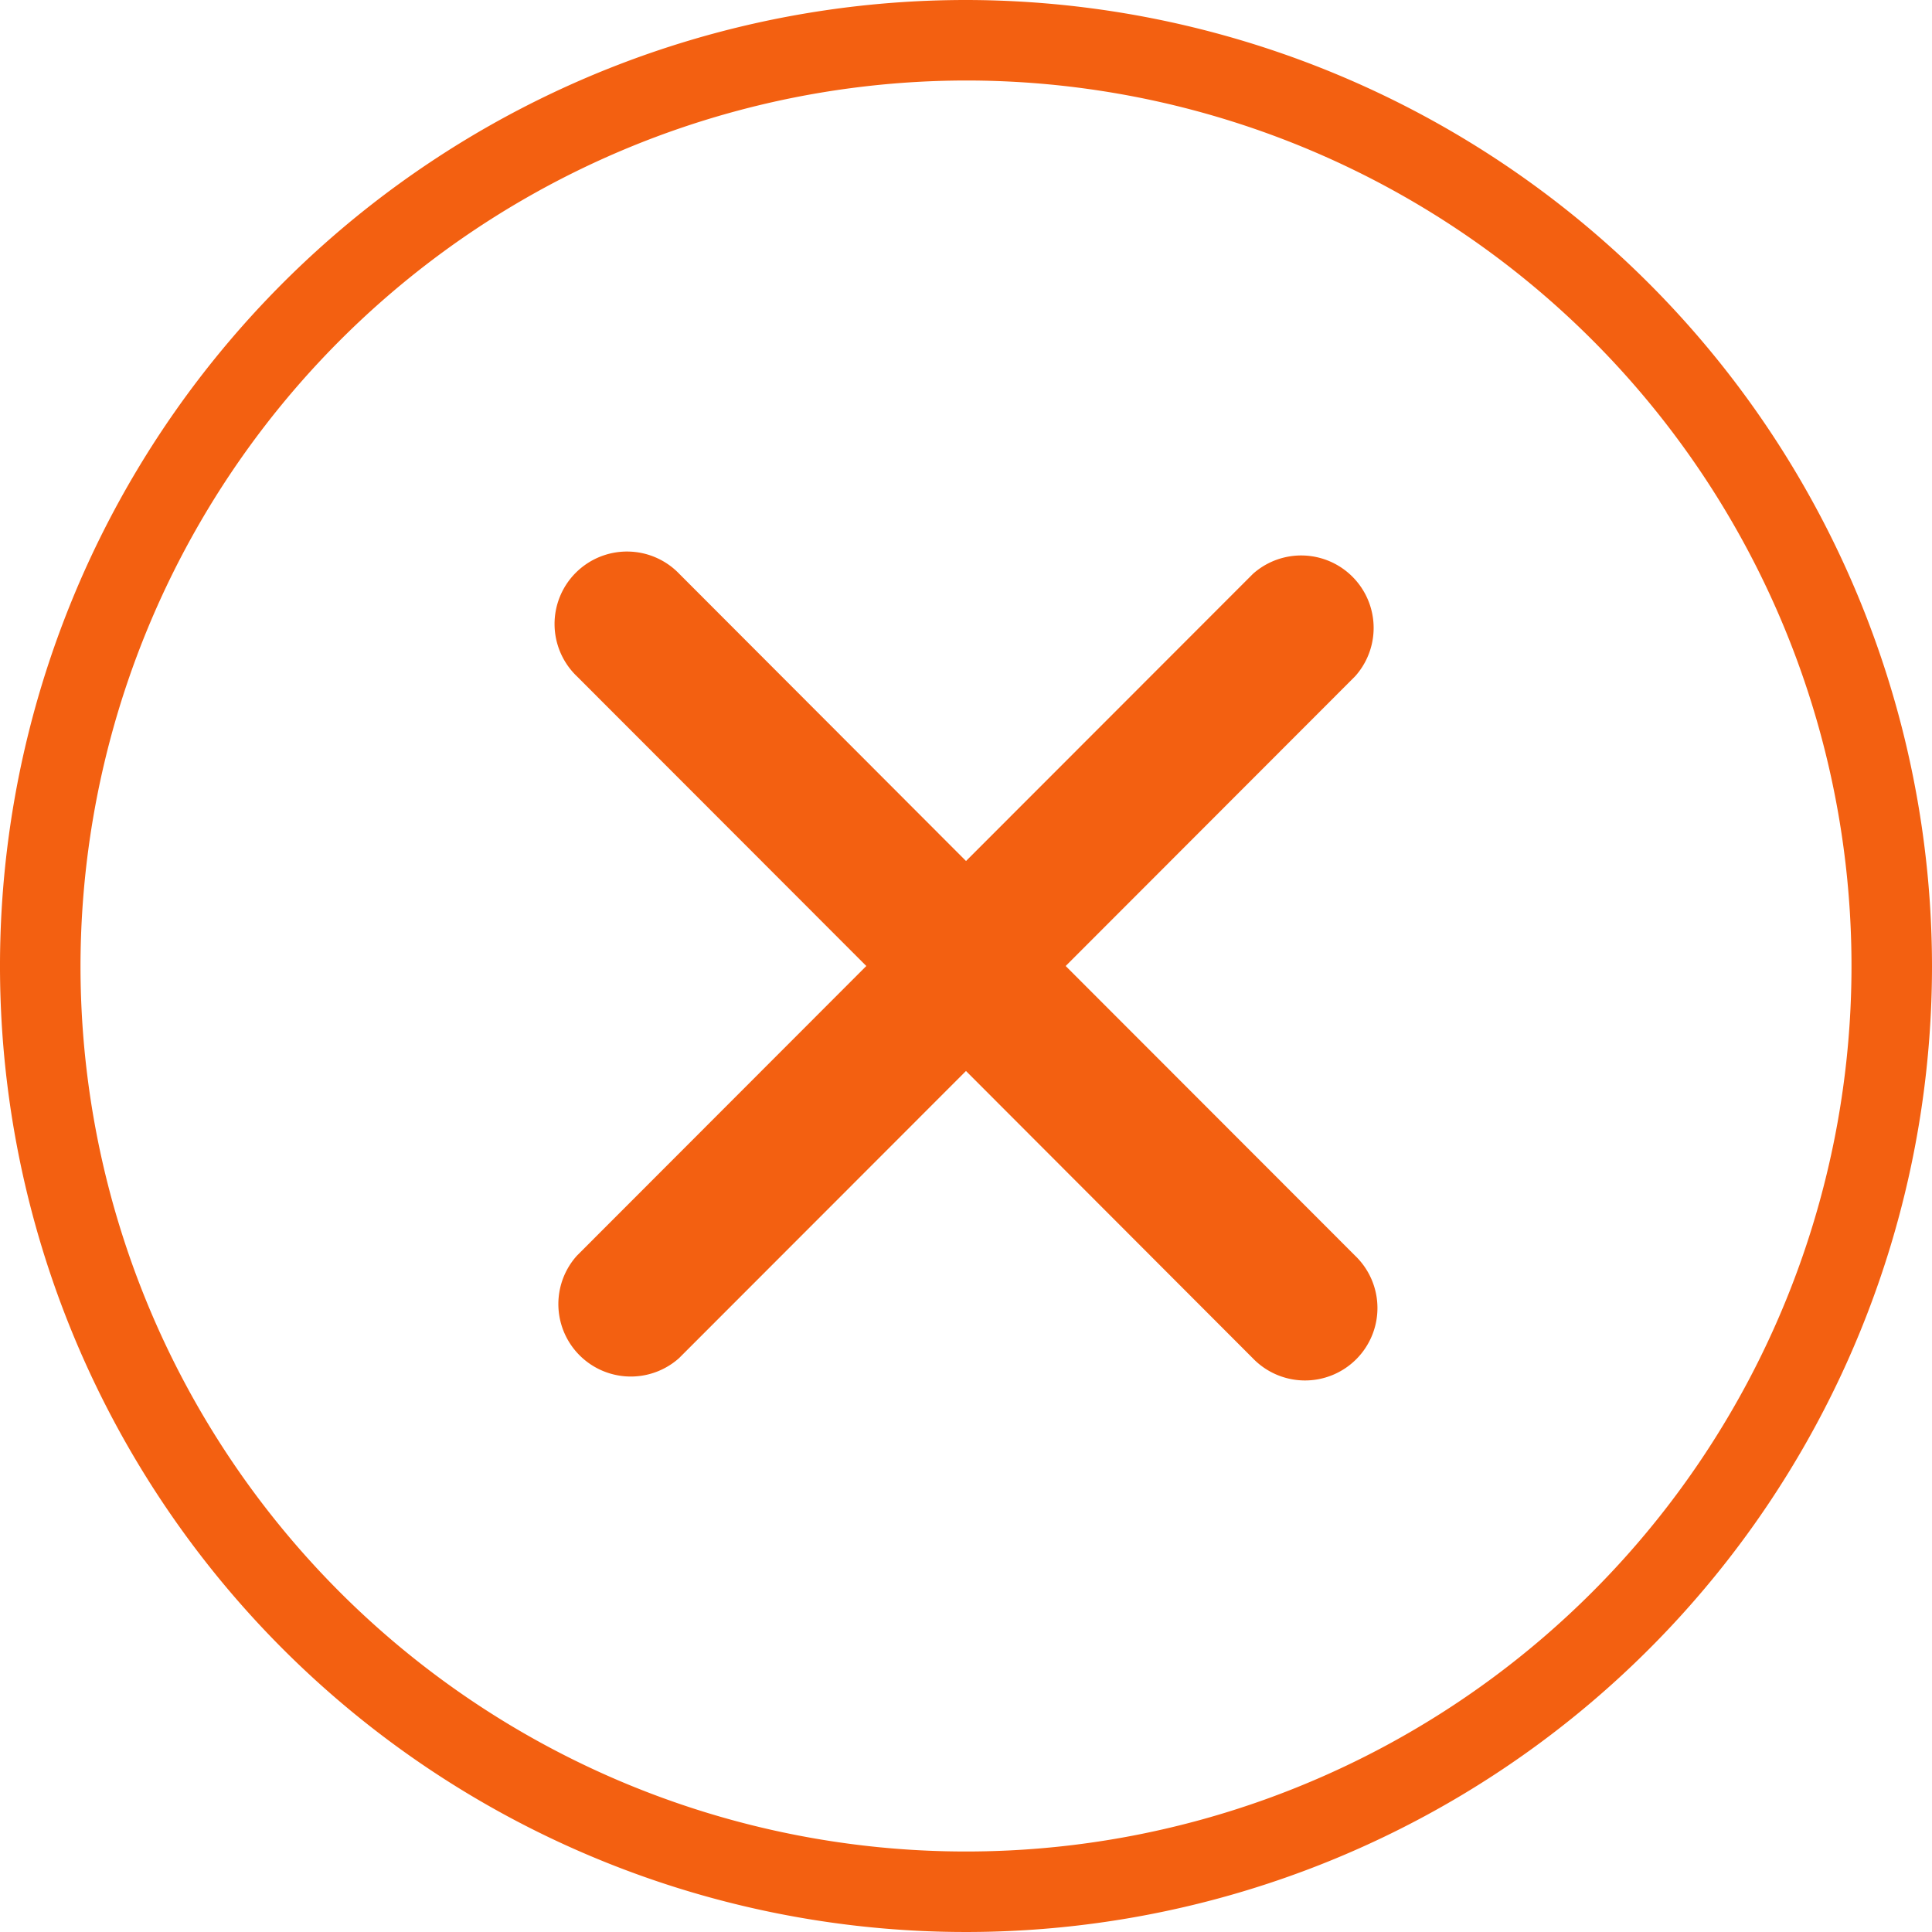 <svg xmlns="http://www.w3.org/2000/svg" viewBox="0 0 144 144"><defs><style>.cls-1{fill:#f36011;}</style></defs><g id="レイヤー_2" data-name="レイヤー 2"><g id="レイヤー_1-2" data-name="レイヤー 1"><path class="cls-1" d="M75,9A66,66,0,1,1,9,75,66.08,66.08,0,0,1,75,9m0-6a72,72,0,1,0,72,72A72.08,72.08,0,0,0,75,3Z" transform="translate(-3 -3)"/><path class="cls-1" d="M104,96.59a5.4,5.4,0,1,1-7.63,7.64L71,78.82a5.4,5.4,0,0,1,0-7.64L96.39,45.77A5.4,5.4,0,0,1,104,53.41L82.43,75Z" transform="translate(-3 -3)"/><path class="cls-1" d="M46,53.41a5.4,5.4,0,1,1,7.63-7.64L79,71.18a5.4,5.4,0,0,1,0,7.64L53.61,104.23A5.4,5.4,0,0,1,46,96.59L67.57,75Z" transform="translate(-3 -3)"/></g></g></svg>
